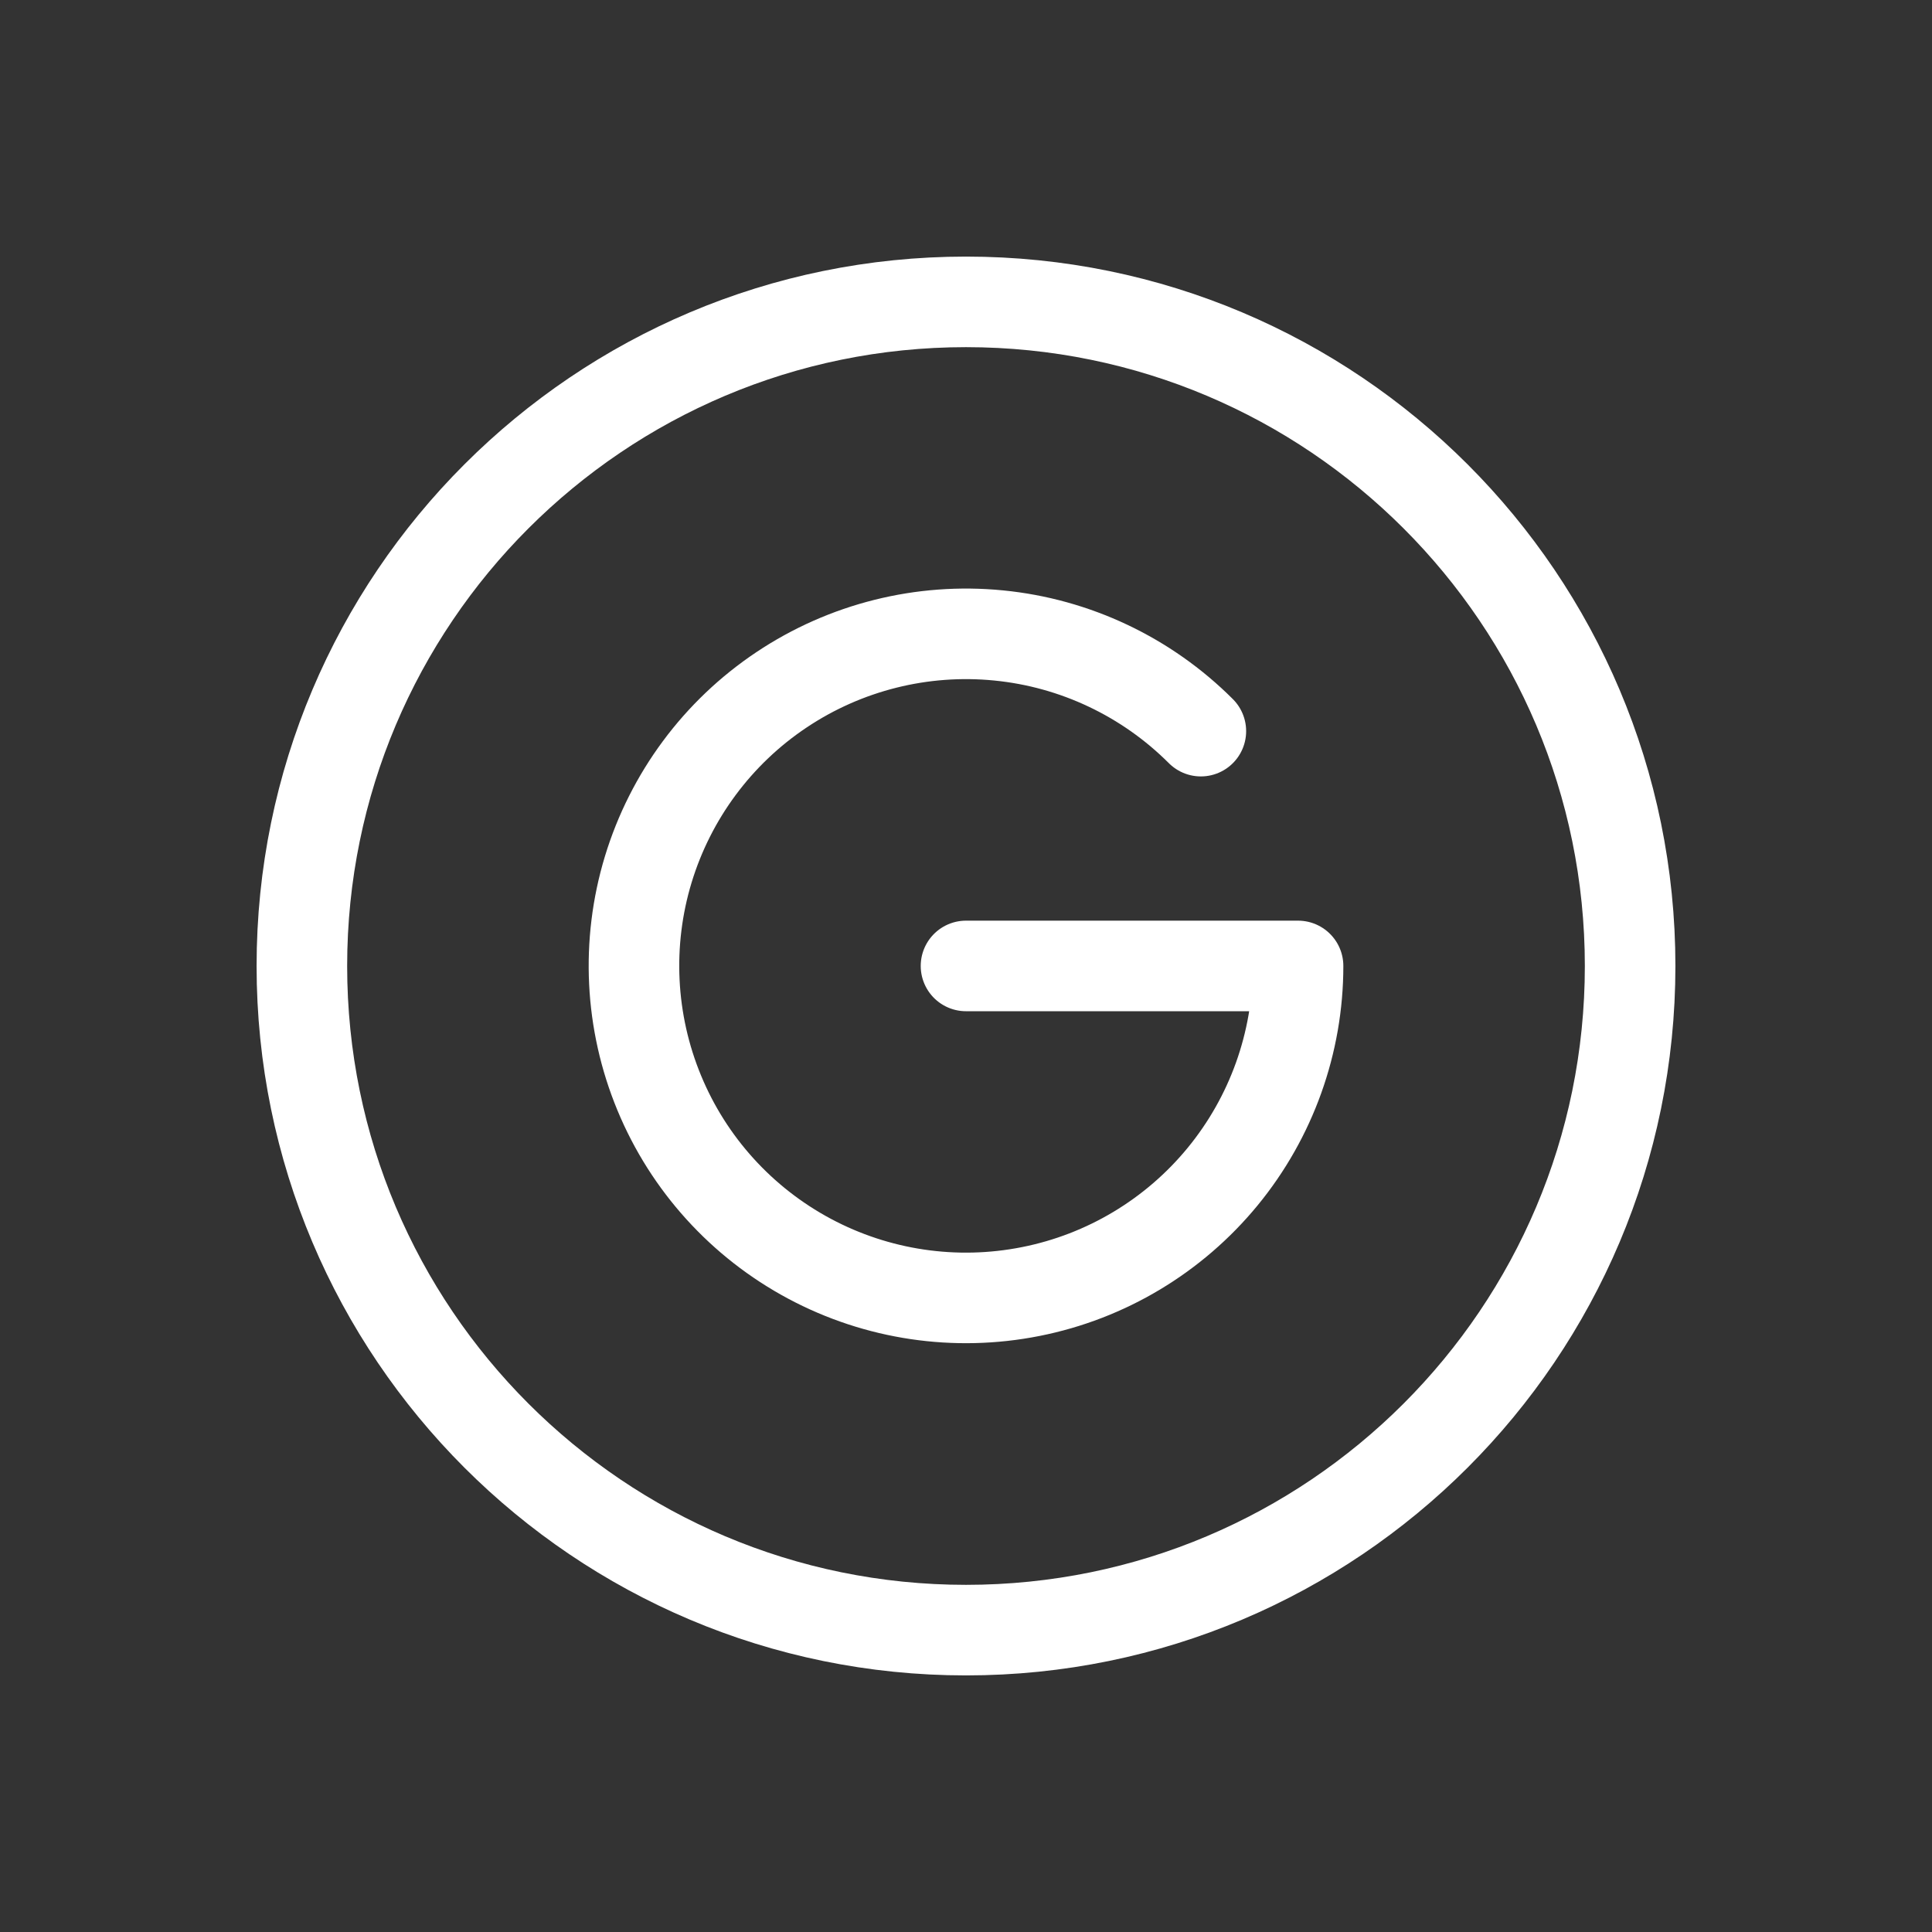 <svg width="32" height="32" viewBox="0 0 32 32" fill="none" xmlns="http://www.w3.org/2000/svg">
<rect x="0" y="0" width="32" height="32" fill="#333333" stroke="none"/>
<path d="M16 27C22.075 27 27 22.075 27 16C27 9.925 22.075 5 16 5C9.925 5 5 9.925 5 16C5 22.075 9.925 27 16 27Z" stroke="white" stroke-width="1.5" stroke-linecap="round" stroke-linejoin="round"/>
<path d="M16 15.999H21.5C21.5 17.271 21.058 18.505 20.251 19.488C19.444 20.471 18.32 21.145 17.072 21.392C15.824 21.64 14.529 21.448 13.407 20.848C12.285 20.248 11.405 19.278 10.919 18.102C10.432 16.926 10.368 15.618 10.737 14.401C11.107 13.183 11.887 12.131 12.945 11.425C14.003 10.718 15.274 10.4 16.54 10.525C17.806 10.649 18.99 11.21 19.89 12.11" stroke="white" stroke-width="1.5" stroke-linecap="round" stroke-linejoin="round"/>
</svg>
